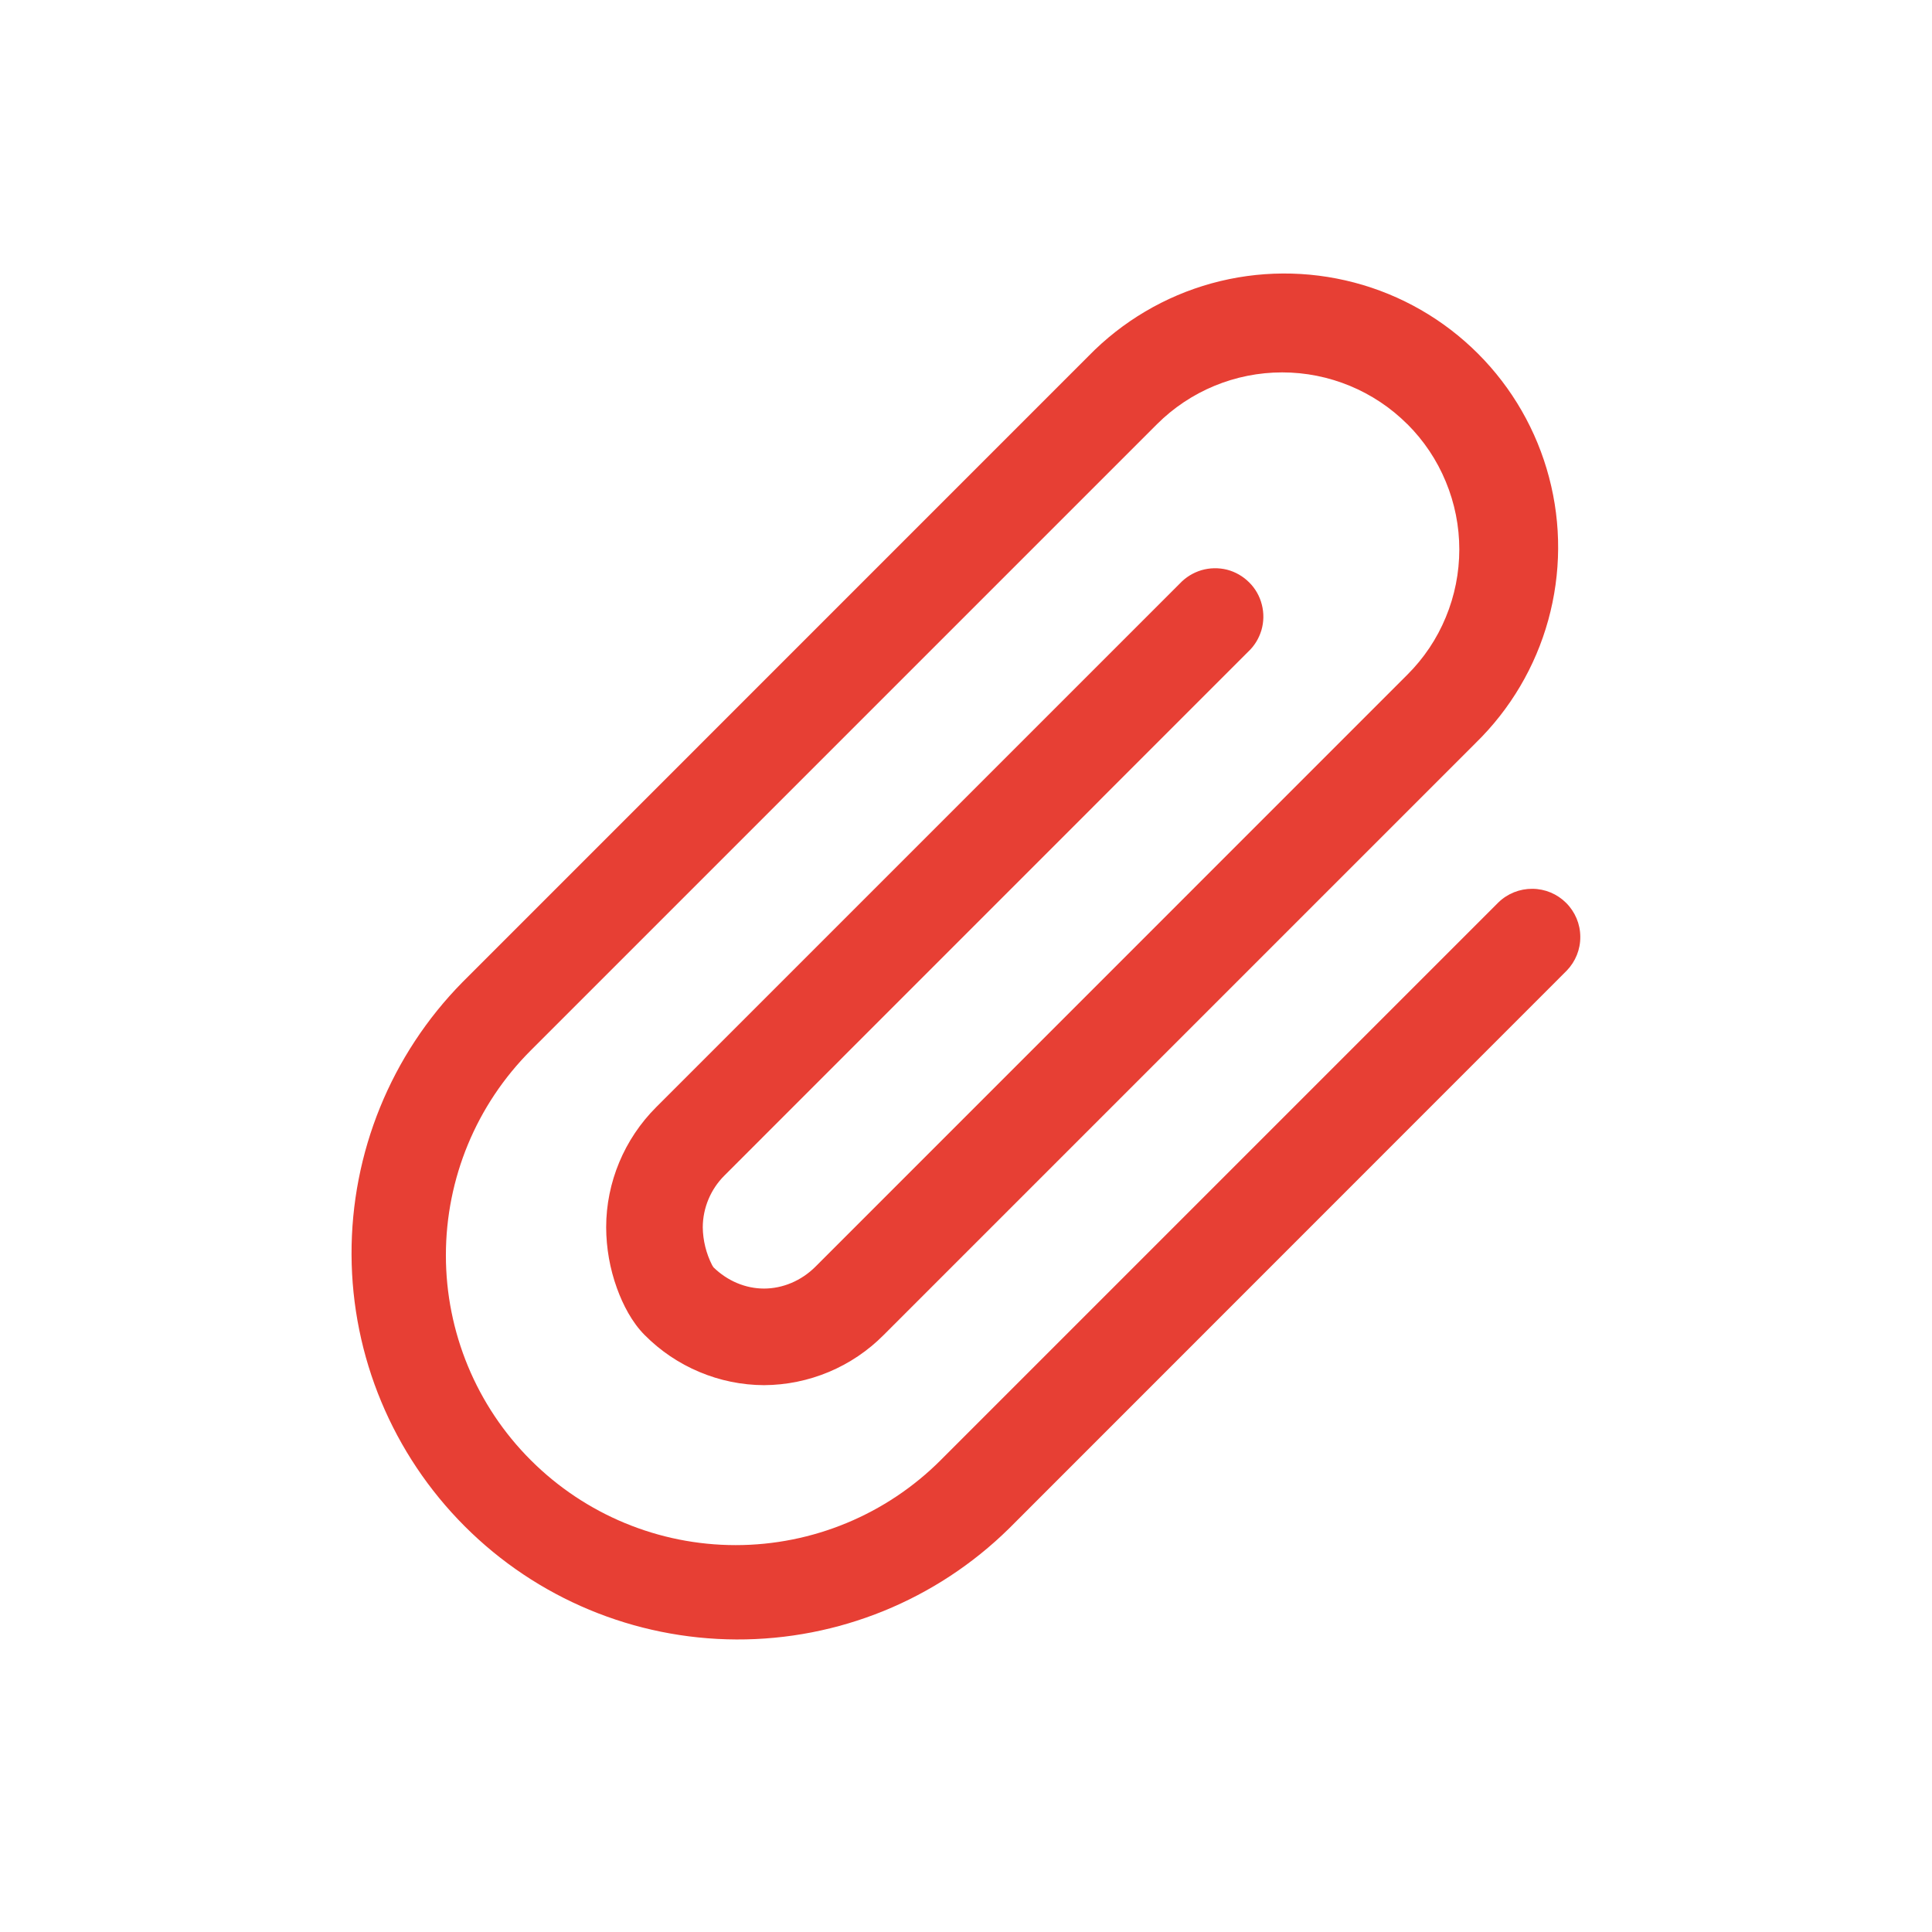 <svg width="24" height="24" viewBox="0 0 24 24" fill="none" xmlns="http://www.w3.org/2000/svg">
<path d="M17.483 5.27C17.071 4.858 16.511 4.626 15.928 4.626C15.344 4.626 14.784 4.858 14.372 5.27L6.594 13.048C5.918 13.723 5.539 14.639 5.539 15.594C5.539 16.548 5.918 17.464 6.594 18.139C7.269 18.814 8.184 19.194 9.139 19.194C10.094 19.194 11.01 18.814 11.685 18.139L18.614 11.21C18.727 11.1 18.879 11.04 19.036 11.041C19.194 11.042 19.344 11.105 19.455 11.216C19.567 11.328 19.63 11.478 19.631 11.635C19.633 11.793 19.572 11.944 19.463 12.057L12.534 18.988C11.631 19.876 10.414 20.371 9.148 20.366C7.881 20.361 6.668 19.856 5.773 18.96C4.878 18.065 4.372 16.852 4.367 15.586C4.362 14.319 4.857 13.102 5.746 12.2L13.524 4.421C13.944 3.991 14.471 3.68 15.05 3.52C15.63 3.36 16.242 3.357 16.823 3.51C17.405 3.663 17.935 3.968 18.36 4.393C18.785 4.818 19.09 5.349 19.243 5.93C19.397 6.512 19.393 7.123 19.233 7.703C19.073 8.283 18.762 8.809 18.332 9.229L10.977 16.584C10.584 16.98 10.05 17.204 9.491 17.207C9.215 17.206 8.942 17.15 8.688 17.043C8.433 16.936 8.202 16.78 8.008 16.584C7.851 16.427 7.738 16.208 7.664 16.003C7.576 15.76 7.531 15.504 7.53 15.246C7.53 14.686 7.757 14.148 8.15 13.755L14.655 7.25C14.729 7.171 14.822 7.114 14.925 7.083C15.029 7.053 15.138 7.051 15.243 7.077C15.347 7.104 15.442 7.159 15.518 7.235C15.595 7.311 15.649 7.407 15.675 7.511C15.702 7.615 15.7 7.725 15.67 7.828C15.639 7.932 15.582 8.025 15.503 8.098L8.998 14.604C8.828 14.774 8.731 15.005 8.73 15.246C8.732 15.409 8.772 15.57 8.846 15.716C8.854 15.73 8.861 15.738 8.862 15.742C9.038 15.914 9.263 16.007 9.491 16.007C9.723 16.007 9.955 15.91 10.13 15.735L17.483 8.381C17.688 8.177 17.85 7.935 17.96 7.668C18.071 7.401 18.128 7.114 18.128 6.825C18.128 6.536 18.071 6.25 17.96 5.983C17.85 5.716 17.688 5.474 17.483 5.269V5.27Z" fill="#E73F34"/>
</svg>
